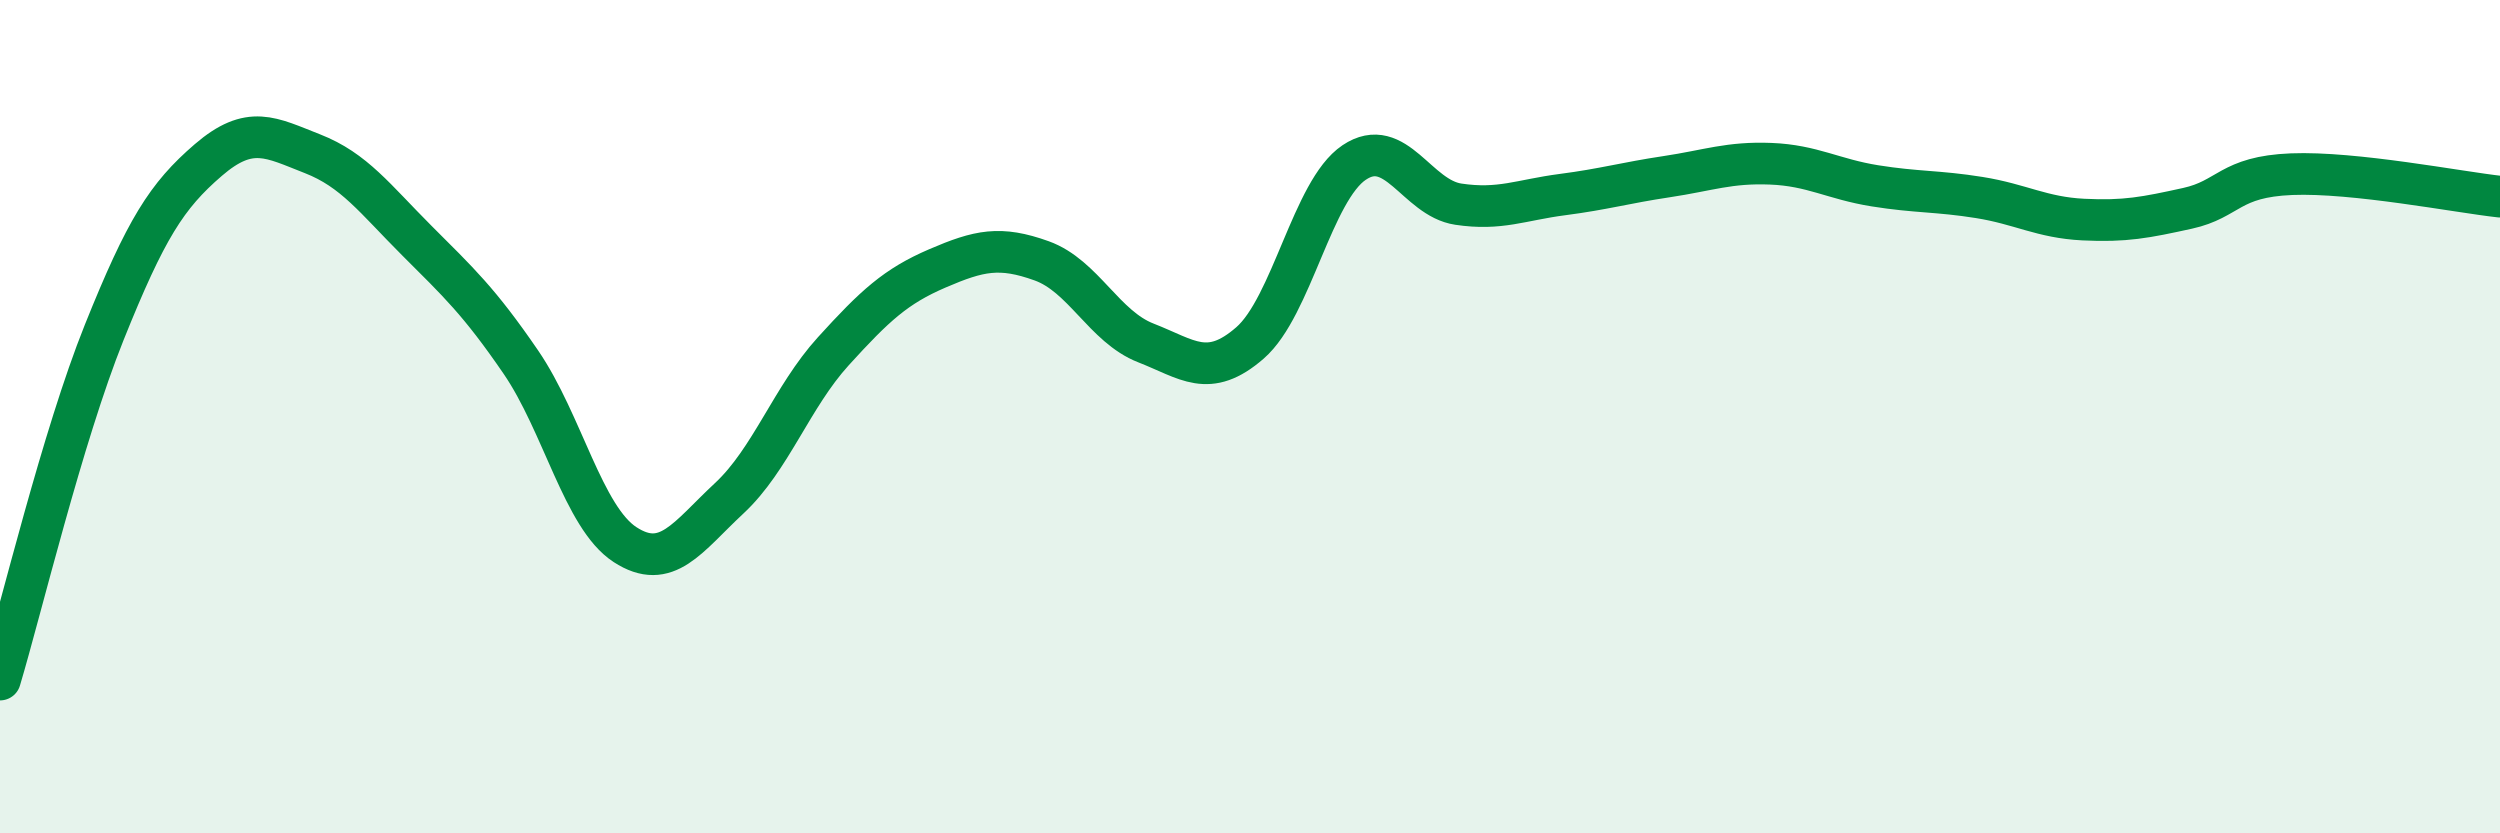 
    <svg width="60" height="20" viewBox="0 0 60 20" xmlns="http://www.w3.org/2000/svg">
      <path
        d="M 0,16.31 C 0.5,14.64 1.5,10.47 2.5,7.98 C 3.5,5.49 4,4.7 5,3.84 C 6,2.98 6.5,3.3 7.5,3.69 C 8.5,4.08 9,4.77 10,5.77 C 11,6.77 11.5,7.23 12.5,8.69 C 13.5,10.15 14,12.42 15,13.07 C 16,13.72 16.5,12.89 17.5,11.96 C 18.5,11.03 19,9.53 20,8.43 C 21,7.33 21.5,6.87 22.5,6.44 C 23.5,6.01 24,5.9 25,6.26 C 26,6.62 26.5,7.84 27.5,8.23 C 28.5,8.62 29,9.1 30,8.23 C 31,7.36 31.5,4.57 32.5,3.9 C 33.5,3.23 34,4.75 35,4.9 C 36,5.05 36.5,4.8 37.5,4.67 C 38.5,4.54 39,4.39 40,4.24 C 41,4.09 41.5,3.89 42.5,3.93 C 43.5,3.97 44,4.3 45,4.46 C 46,4.62 46.5,4.58 47.5,4.74 C 48.5,4.9 49,5.22 50,5.27 C 51,5.32 51.5,5.22 52.5,5 C 53.5,4.78 53.5,4.24 55,4.18 C 56.5,4.12 59,4.61 60,4.72L60 20L0 20Z"
        fill="#008740"
        opacity="0.1"
        stroke-linecap="round"
        stroke-linejoin="round"
      />
      <path
        d="M 0,16.31 C 0.5,14.64 1.5,10.47 2.5,7.98 C 3.5,5.49 4,4.7 5,3.84 C 6,2.98 6.5,3.3 7.5,3.69 C 8.5,4.08 9,4.77 10,5.77 C 11,6.77 11.5,7.23 12.5,8.69 C 13.5,10.15 14,12.42 15,13.07 C 16,13.72 16.5,12.89 17.5,11.96 C 18.5,11.03 19,9.53 20,8.43 C 21,7.33 21.5,6.87 22.5,6.44 C 23.5,6.01 24,5.9 25,6.26 C 26,6.62 26.5,7.84 27.5,8.23 C 28.5,8.62 29,9.1 30,8.23 C 31,7.36 31.5,4.57 32.5,3.9 C 33.5,3.23 34,4.75 35,4.9 C 36,5.05 36.5,4.8 37.5,4.67 C 38.5,4.54 39,4.39 40,4.24 C 41,4.09 41.5,3.89 42.5,3.93 C 43.5,3.97 44,4.3 45,4.46 C 46,4.62 46.5,4.58 47.5,4.74 C 48.5,4.9 49,5.22 50,5.27 C 51,5.32 51.5,5.22 52.5,5 C 53.5,4.78 53.5,4.24 55,4.18 C 56.5,4.12 59,4.61 60,4.72"
        stroke="#008740"
        stroke-width="1"
        fill="none"
        stroke-linecap="round"
        stroke-linejoin="round"
      />
    </svg>
  